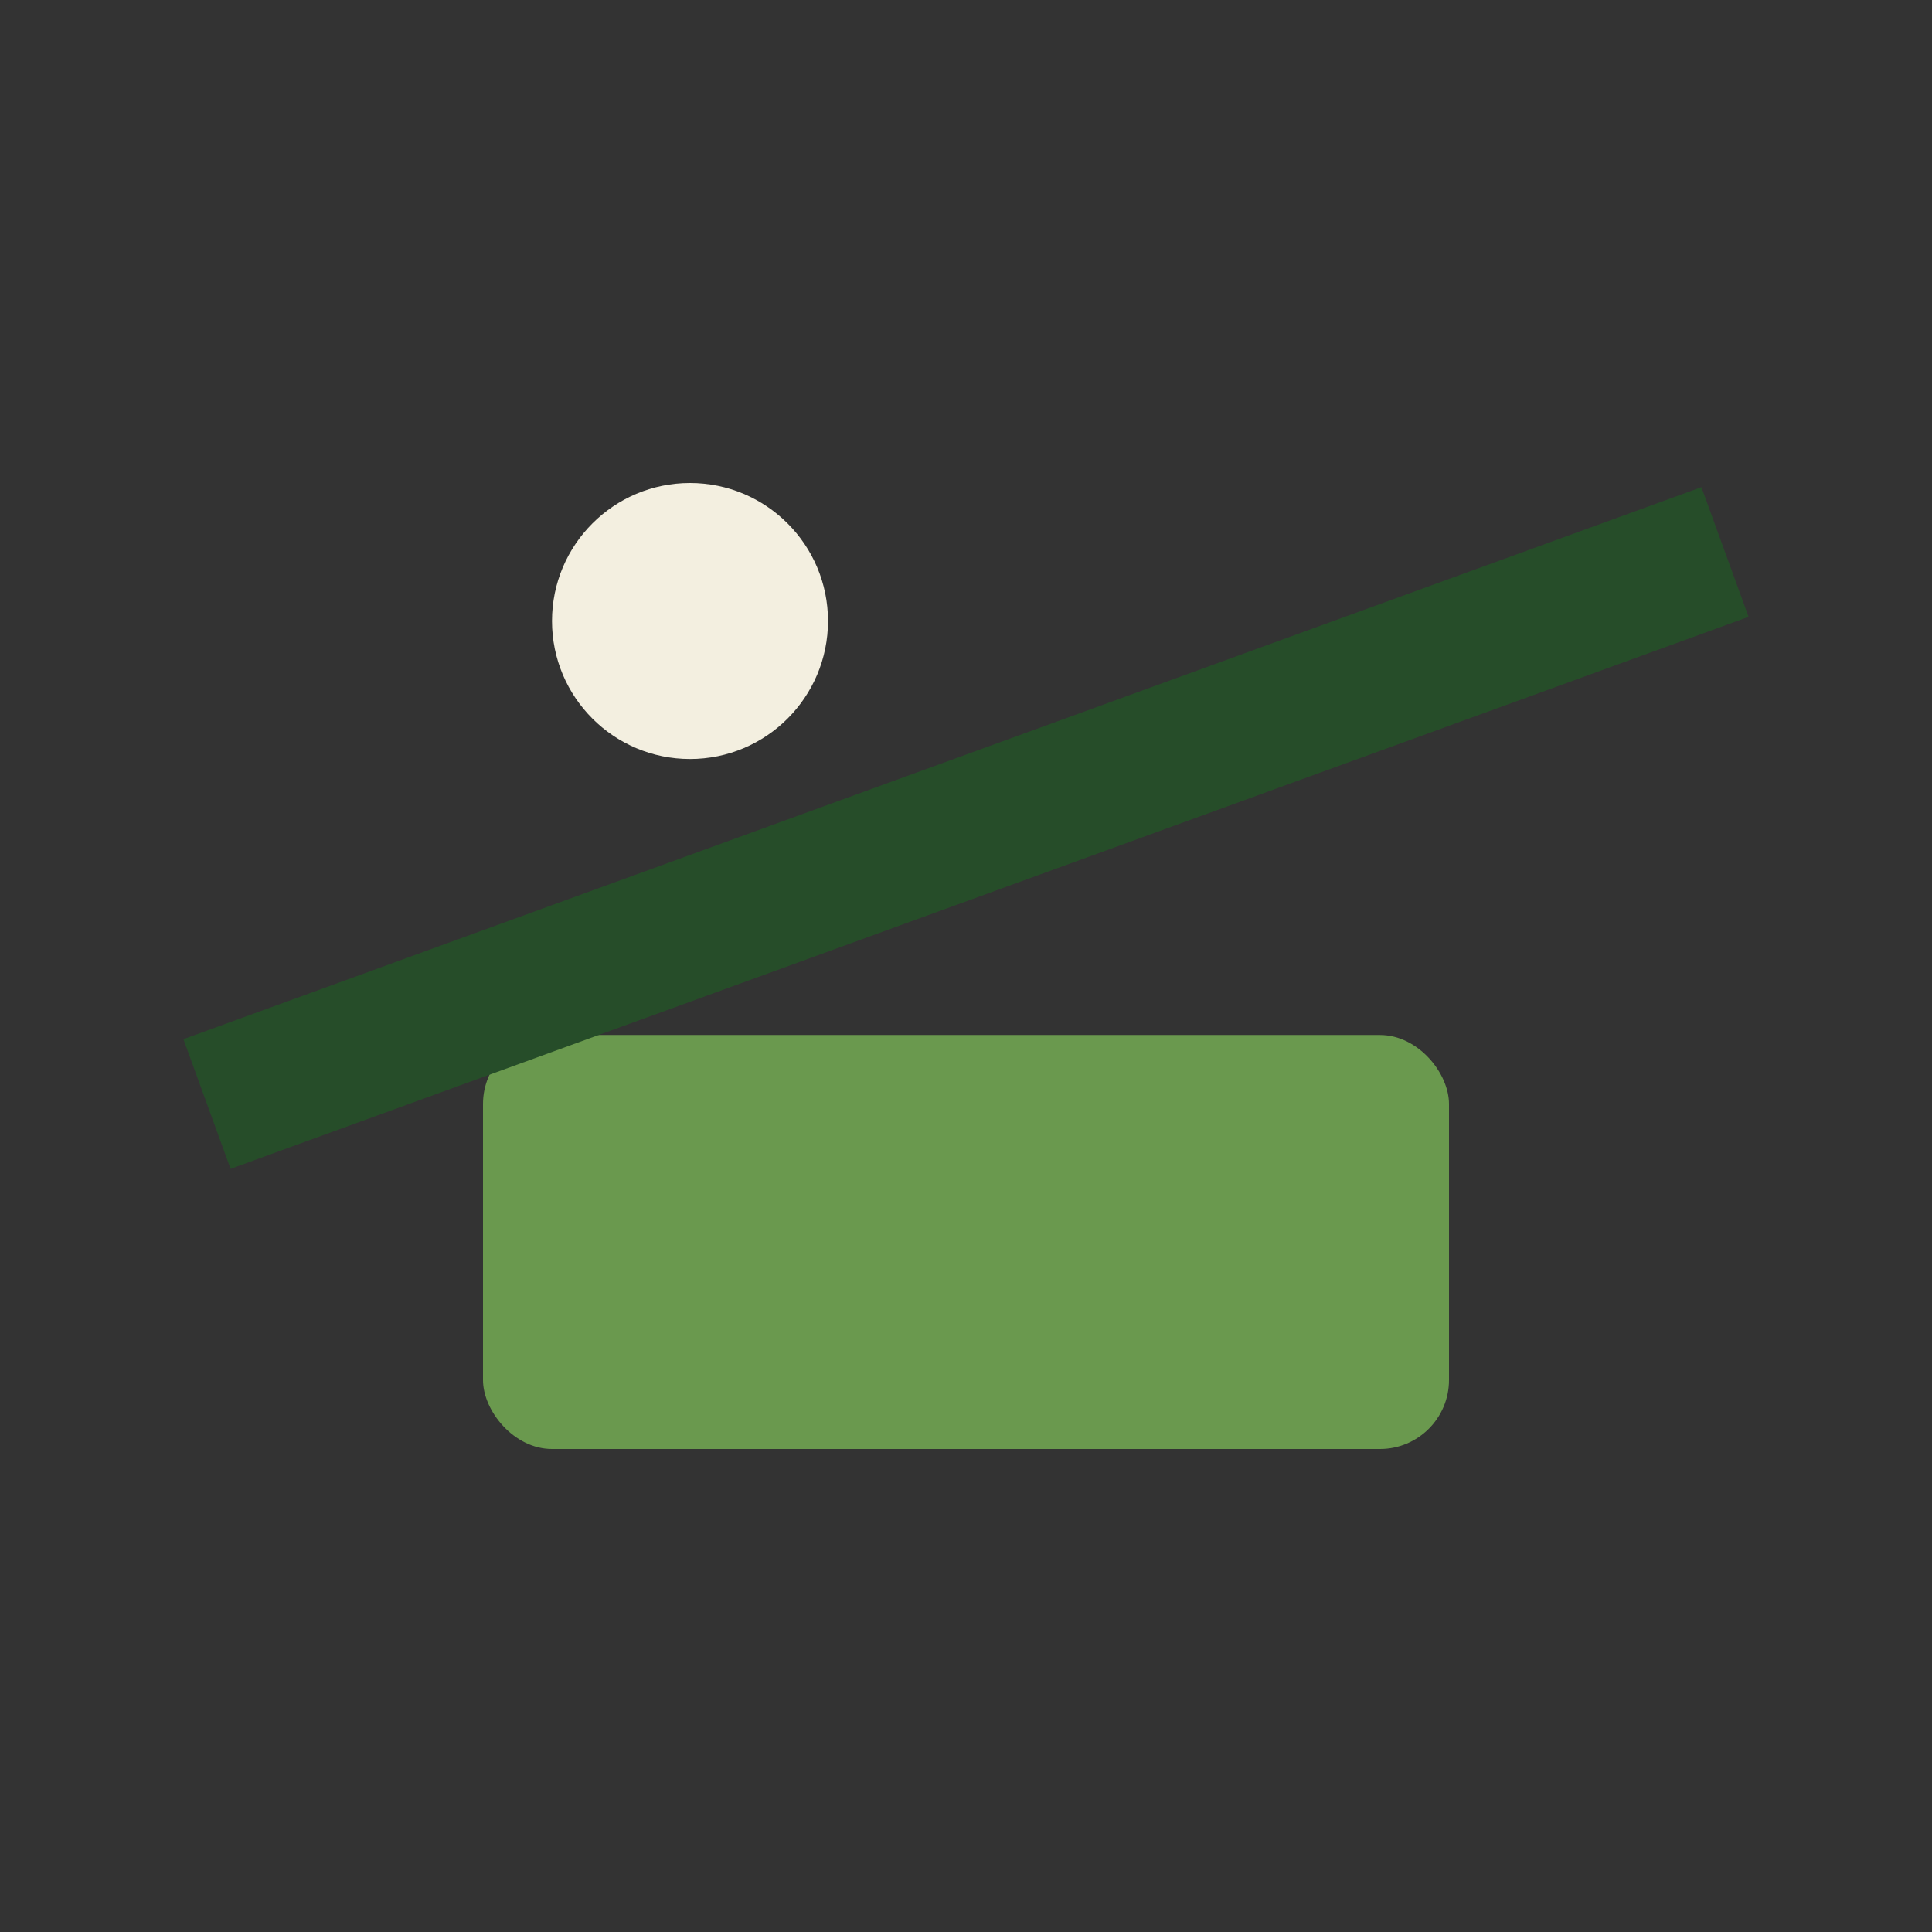 <?xml version="1.0" encoding="UTF-8"?>
<svg xmlns="http://www.w3.org/2000/svg" width="28" height="28" viewBox="0 0 28 28"><rect x="0" y="0" width="28" height="28" fill="#333333" stroke="none"/><rect x="7" y="15" width="14" height="6" rx="1" fill="#6A994E"/><path d="M3 16l22-8" stroke="#264D29" stroke-width="2"/><circle cx="10" cy="9" r="2" fill="#F3EFE0"/></svg>
